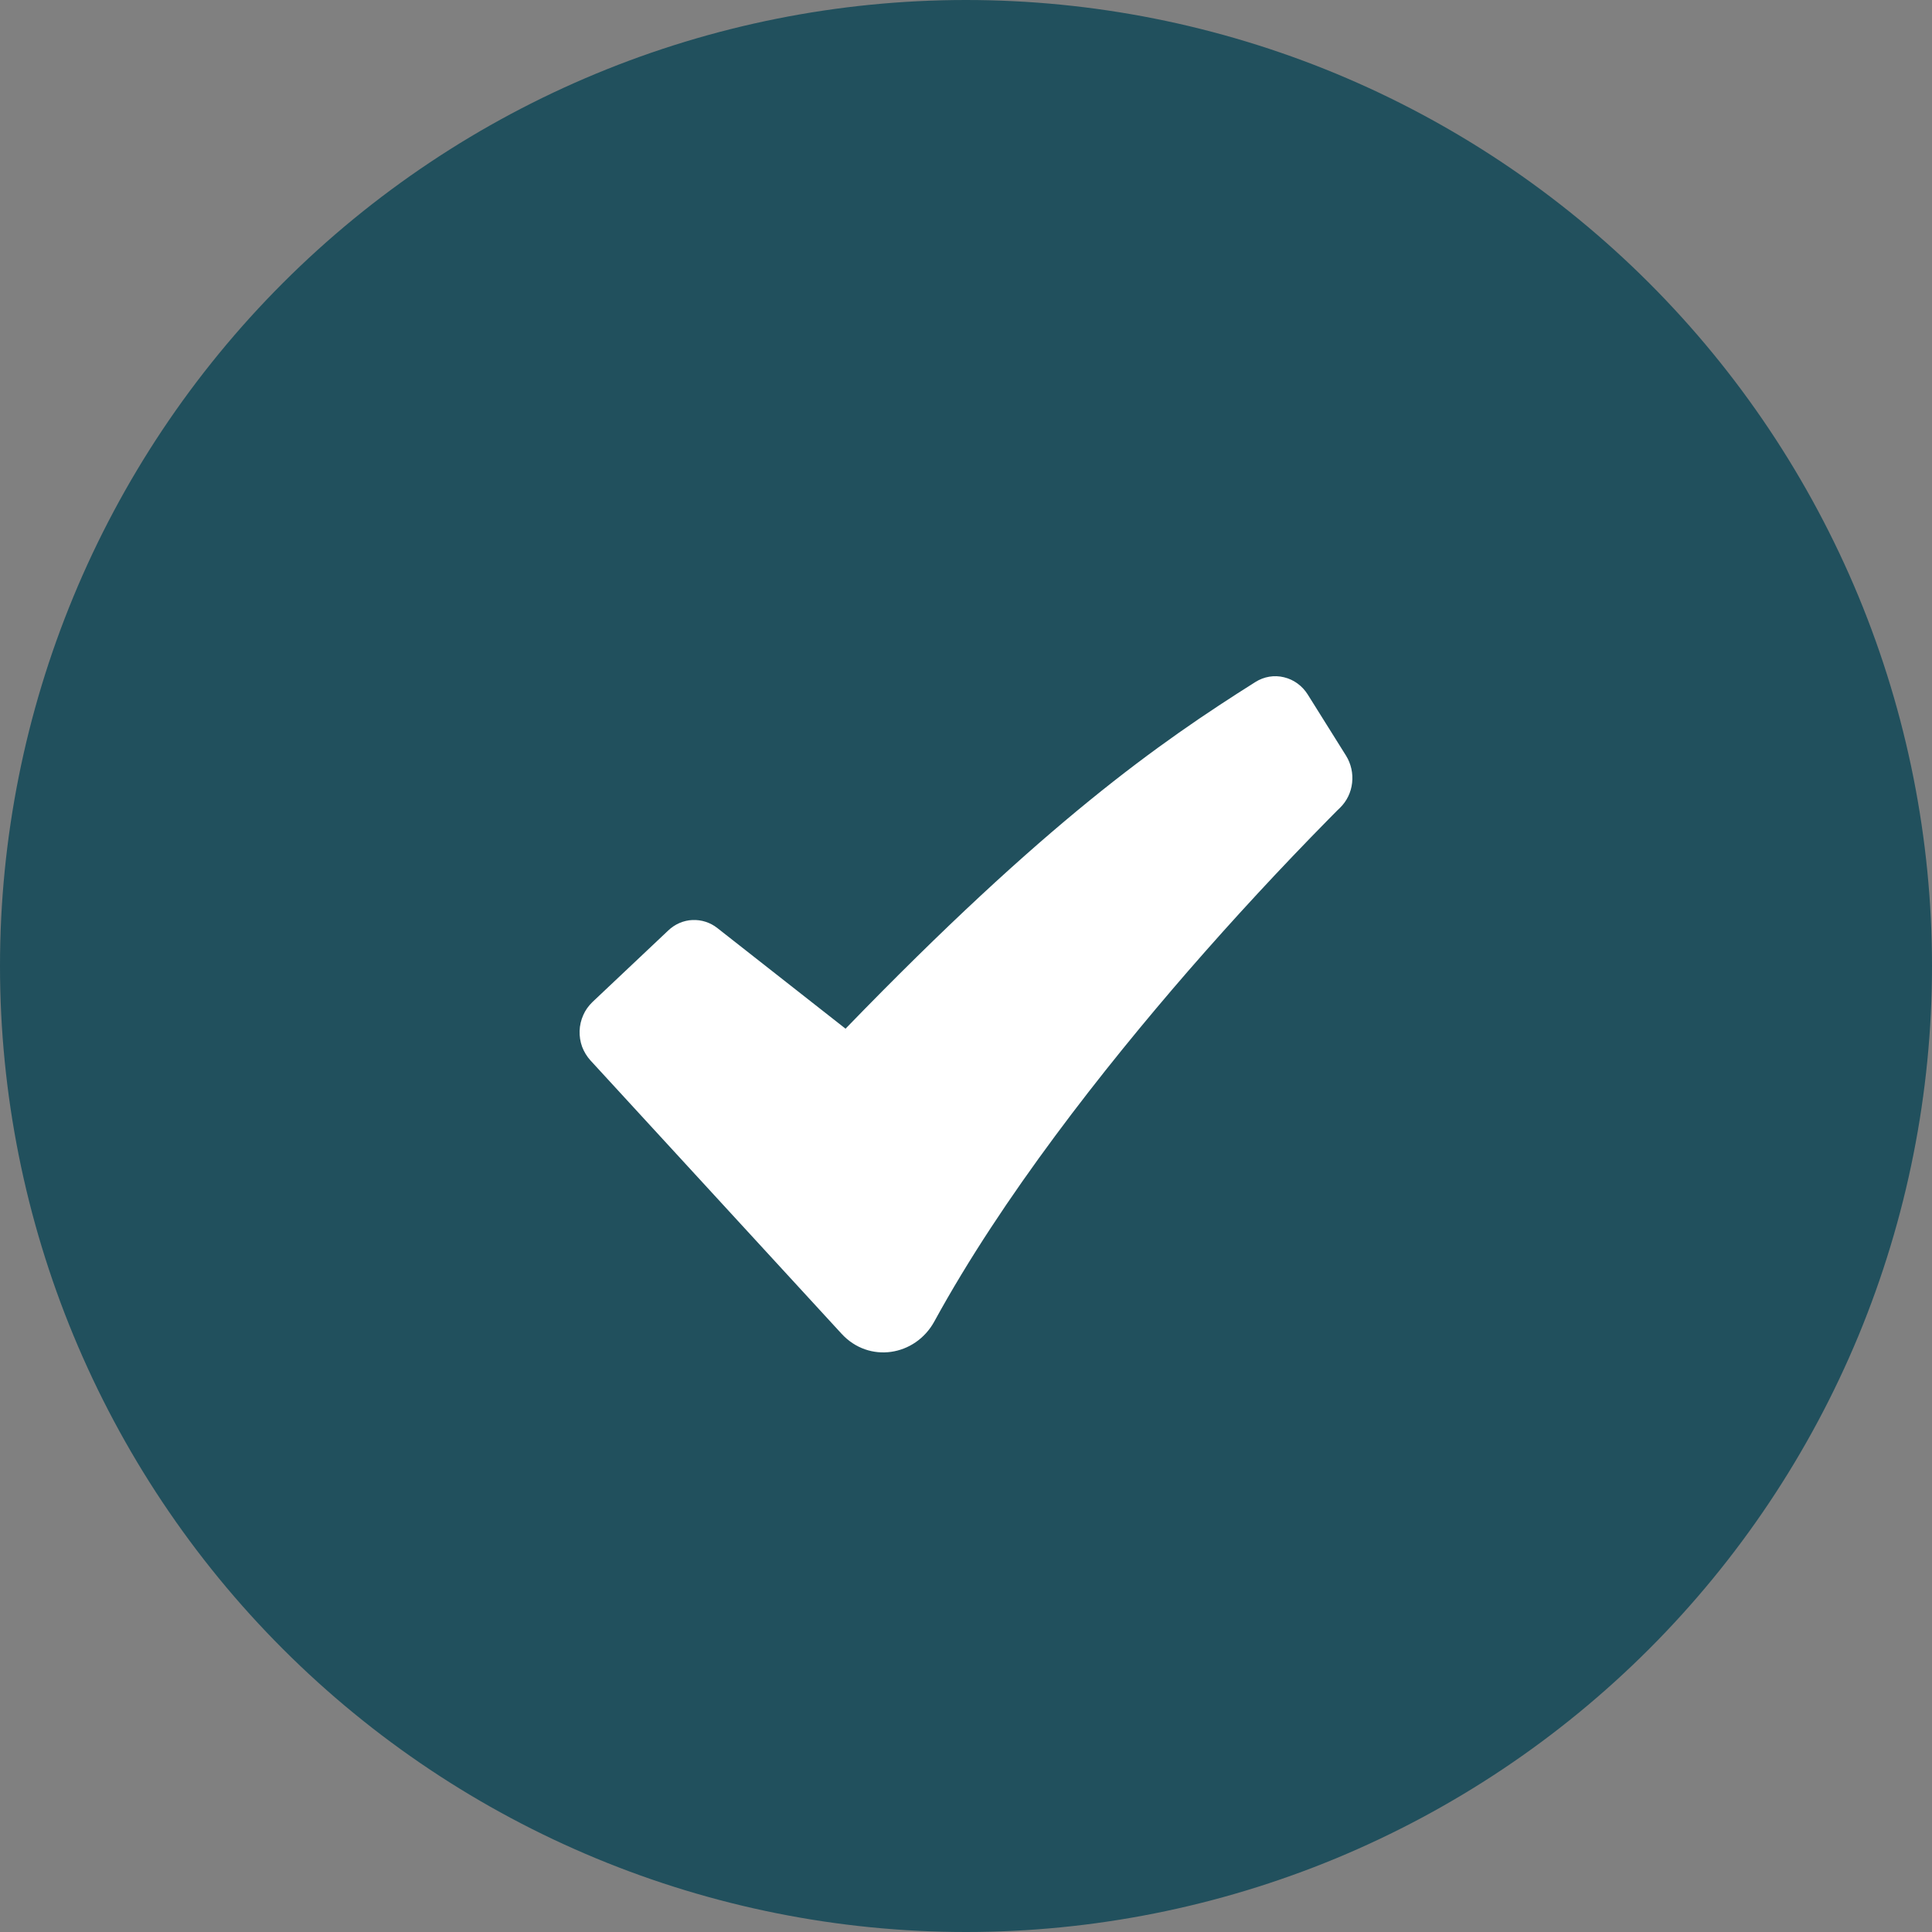 <svg width="20" height="20" viewBox="0 0 20 20" fill="none" xmlns="http://www.w3.org/2000/svg">
<rect x="0" y="0" width="20" height="20" fill="#808080" stroke="none"/>
<path fill-rule="evenodd" clip-rule="evenodd" d="M10 20C11.313 20 12.614 19.741 13.827 19.239C15.04 18.736 16.142 18 17.071 17.071C18 16.142 18.736 15.04 19.239 13.827C19.741 12.614 20 11.313 20 10C20 8.687 19.741 7.386 19.239 6.173C18.736 4.96 18 3.858 17.071 2.929C16.142 2 15.04 1.264 13.827 0.761C12.614 0.259 11.313 -1.95685e-08 10 0C7.348 3.95203e-08 4.804 1.054 2.929 2.929C1.054 4.804 0 7.348 0 10C0 12.652 1.054 15.196 2.929 17.071C4.804 18.946 7.348 20 10 20Z" fill="#21505D"/>
<path fill-rule="evenodd" clip-rule="evenodd" d="M12.996 7.06C13.085 7.004 13.191 6.986 13.292 7.011C13.393 7.035 13.481 7.099 13.538 7.19L13.935 7.824C13.986 7.907 14.008 8.006 13.997 8.104C13.986 8.203 13.942 8.293 13.873 8.361L13.871 8.363L13.866 8.368L13.843 8.39L13.753 8.481C13.254 8.988 12.77 9.511 12.302 10.049C11.421 11.064 10.376 12.392 9.672 13.68C9.475 14.039 8.996 14.117 8.711 13.806L6.112 10.977C6.075 10.936 6.046 10.888 6.026 10.836C6.007 10.783 5.998 10.727 6 10.671C6.002 10.615 6.015 10.559 6.038 10.508C6.06 10.457 6.093 10.412 6.132 10.374L6.918 9.632C6.987 9.566 7.076 9.528 7.168 9.524C7.261 9.52 7.353 9.549 7.427 9.608L8.753 10.649C10.825 8.509 12 7.688 12.996 7.06Z" fill="white"/>
</svg>
